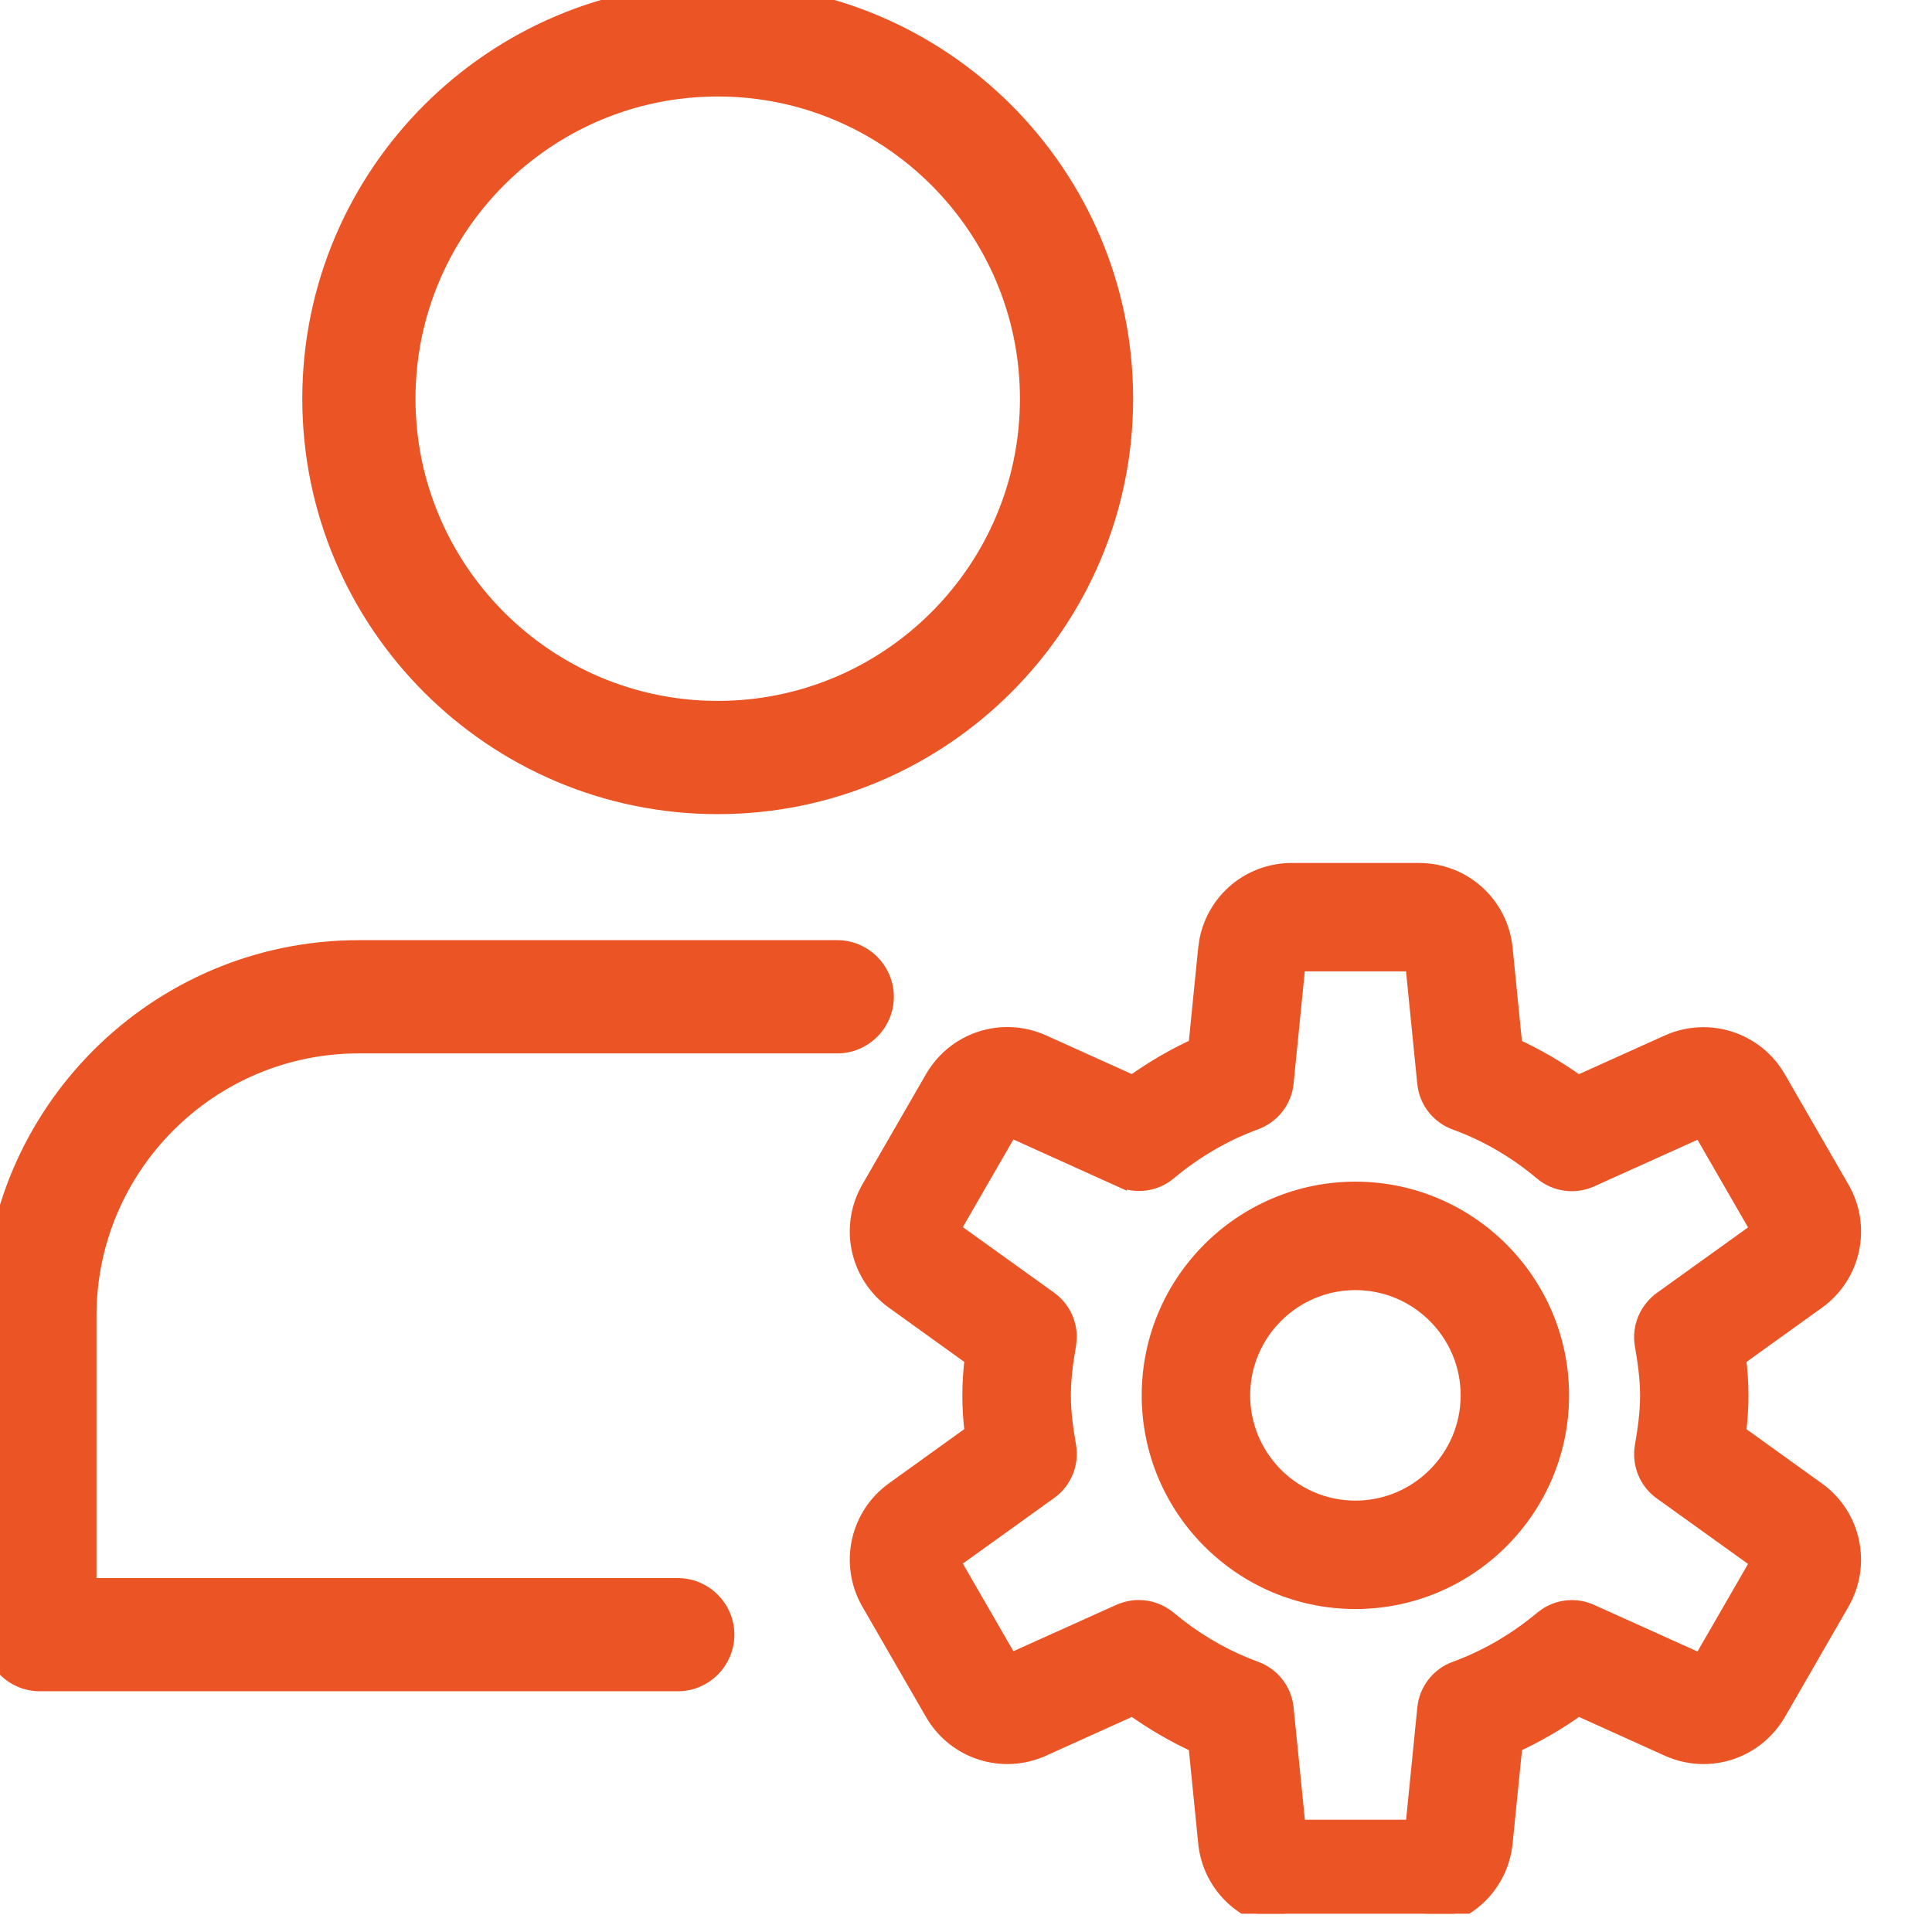 <svg width="44" height="44" viewBox="0 0 44 44" fill="none" xmlns="http://www.w3.org/2000/svg">
<g clip-path="url(#clip0_3540_15722)">
<path d="M16.346 -0.19C21.458 -0.19 25.616 3.968 25.616 9.08C25.616 14.192 21.457 18.351 16.346 18.351C11.234 18.351 7.075 14.192 7.075 9.08C7.075 3.968 11.234 -0.19 16.346 -0.19ZM16.346 2.007C12.445 2.007 9.272 5.179 9.272 9.08C9.273 12.981 12.445 16.153 16.346 16.153C20.246 16.153 23.419 12.981 23.419 9.08C23.419 5.179 20.246 2.007 16.346 2.007Z" fill="#EB5424" stroke="#EB5424" stroke-width="0.381"/>
<path d="M19.067 21.602C19.674 21.602 20.166 22.095 20.166 22.701C20.166 23.308 19.674 23.8 19.067 23.8H8.172C4.772 23.8 2.007 26.565 2.007 29.965V36.13H15.435C16.042 36.13 16.534 36.622 16.534 37.228C16.534 37.835 16.042 38.327 15.435 38.327H0.908C0.302 38.327 -0.19 37.835 -0.19 37.228V29.965C-0.19 25.354 3.561 21.603 8.172 21.602H19.067Z" fill="#EB5424" stroke="#EB5424" stroke-width="0.381"/>
<path d="M30.868 27.075C33.461 27.075 35.571 29.186 35.571 31.778C35.571 34.371 33.461 36.481 30.868 36.481C28.276 36.481 26.165 34.371 26.165 31.778C26.165 29.186 28.276 27.075 30.868 27.075ZM30.868 29.218C29.457 29.218 28.308 30.367 28.308 31.778C28.308 33.19 29.457 34.339 30.868 34.339C32.28 34.339 33.429 33.19 33.429 31.778C33.429 30.367 32.28 29.218 30.868 29.218Z" fill="#EB5424" stroke="#EB5424" stroke-width="0.327"/>
<path d="M32.316 19.817C33.337 19.817 34.185 20.584 34.286 21.601L34.507 23.816C35.009 24.047 35.488 24.326 35.942 24.651L37.98 23.732C38.911 23.315 39.998 23.665 40.507 24.548L41.954 27.056C42.465 27.94 42.223 29.057 41.397 29.652H41.395L39.603 30.94C39.634 31.201 39.657 31.486 39.657 31.784C39.657 32.081 39.634 32.367 39.603 32.627L41.395 33.916H41.397C42.223 34.511 42.464 35.628 41.954 36.513L40.509 39.02C39.998 39.901 38.915 40.257 37.98 39.835L35.943 38.915C35.488 39.241 35.009 39.519 34.509 39.749L34.286 41.969C34.185 42.984 33.337 43.75 32.316 43.75H29.42C28.399 43.75 27.552 42.983 27.451 41.967L27.229 39.749C26.729 39.519 26.25 39.241 25.795 38.915L23.758 39.835L23.757 39.834C22.828 40.257 21.739 39.903 21.23 39.02L19.783 36.512C19.273 35.627 19.514 34.51 20.341 33.914L22.133 32.625C22.102 32.364 22.08 32.079 22.08 31.782C22.08 31.485 22.102 31.199 22.133 30.939L20.341 29.65C19.514 29.055 19.273 27.938 19.783 27.054L21.23 24.546C21.741 23.662 22.826 23.311 23.758 23.73L25.794 24.649C26.249 24.323 26.728 24.044 27.229 23.814L27.451 21.599L27.479 21.411C27.659 20.491 28.463 19.818 29.42 19.817H32.316ZM29.298 24.664C29.257 25.073 28.985 25.422 28.6 25.564C27.893 25.822 27.229 26.209 26.627 26.711C26.313 26.974 25.876 27.036 25.5 26.864V26.865L23.012 25.741L21.712 27.993L23.913 29.574C24.206 29.785 24.369 30.126 24.359 30.479L24.344 30.63C24.277 31.01 24.225 31.39 24.225 31.779C24.225 32.168 24.277 32.548 24.344 32.928C24.414 33.333 24.247 33.742 23.914 33.983H23.913L21.712 35.563L23.012 37.815L25.5 36.694L25.503 36.693C25.643 36.634 25.79 36.603 25.939 36.603C26.186 36.604 26.43 36.69 26.627 36.855L26.855 37.038C27.395 37.453 27.982 37.775 28.6 38.001C28.985 38.142 29.257 38.492 29.298 38.901L29.57 41.607H32.171L32.441 38.901C32.482 38.492 32.754 38.142 33.14 38.001C33.846 37.743 34.511 37.357 35.112 36.855L35.236 36.765C35.537 36.579 35.913 36.552 36.239 36.7L38.727 37.822L40.026 35.571L37.825 33.991C37.49 33.751 37.326 33.339 37.395 32.935V32.935C37.461 32.554 37.515 32.175 37.515 31.786C37.515 31.397 37.461 31.018 37.395 30.638C37.324 30.233 37.492 29.824 37.825 29.582V29.581L40.026 28L38.727 25.748L36.239 26.87C35.864 27.039 35.427 26.98 35.11 26.717V26.716C34.511 26.212 33.847 25.828 33.138 25.569C32.752 25.428 32.48 25.078 32.44 24.669L32.169 21.958H29.568L29.298 24.664Z" fill="#EB5424" stroke="#EB5424" stroke-width="0.327"/>
</g>
<defs>
<clipPath id="clip0_3540_15722">
<rect width="43.584" height="43.584" fill="white"/>
</clipPath>
</defs>
</svg>
